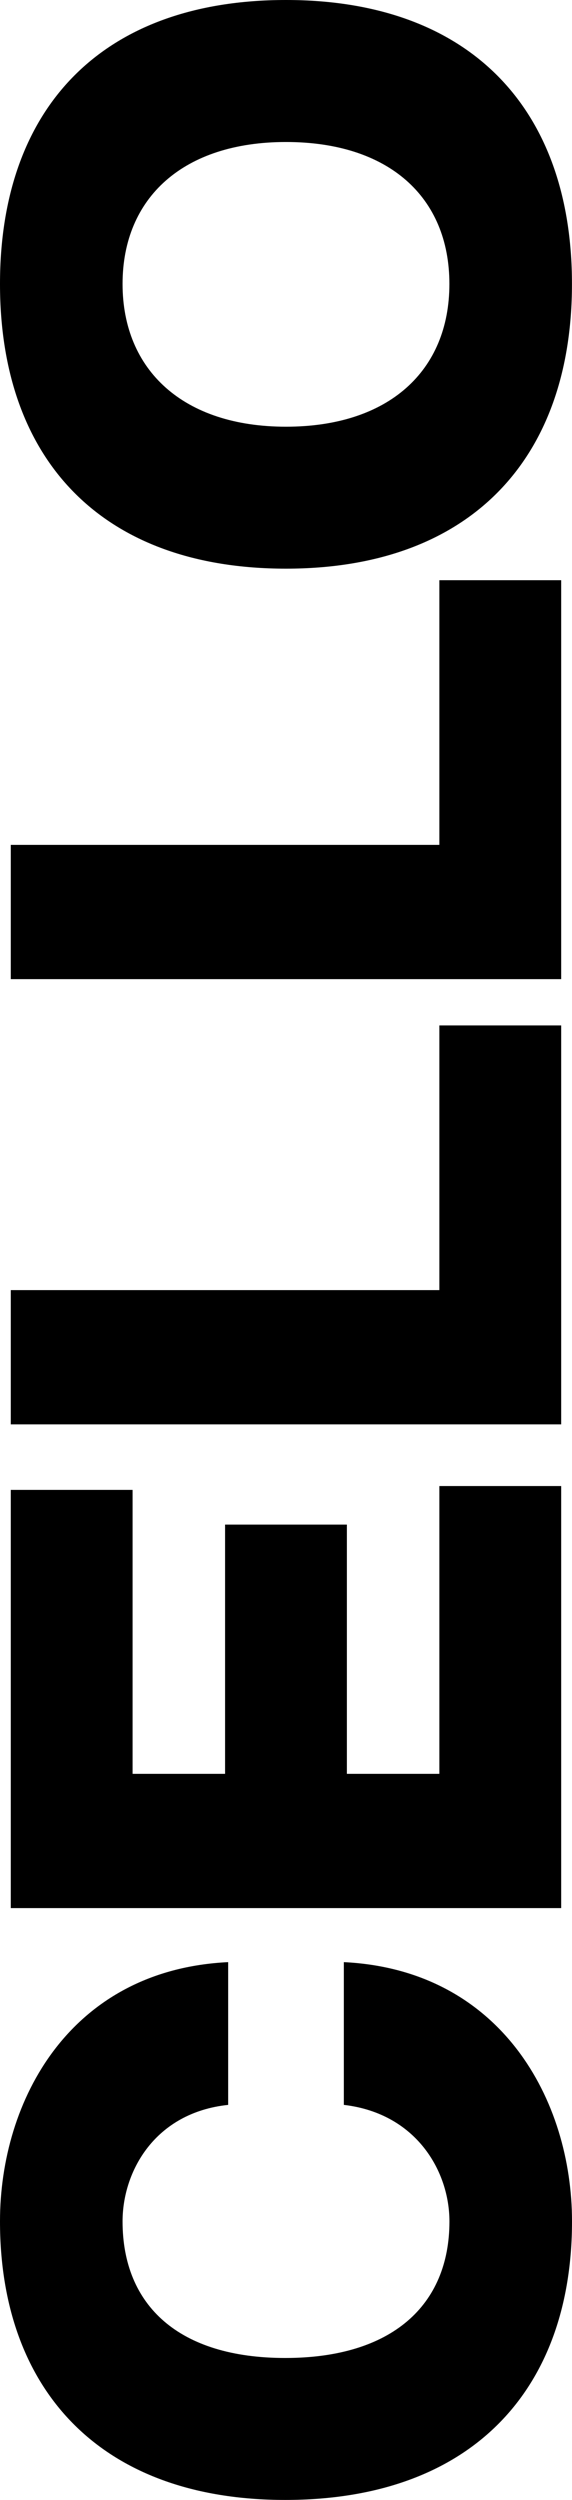 <?xml version="1.0" encoding="UTF-8"?><svg id="Layer_2" xmlns="http://www.w3.org/2000/svg" viewBox="0 0 122.09 533.08"><g id="Layer_1-2"><path d="M60.88,533.08c-39.65,0-60.88-23.69-60.88-59.4,0-25.83,14.97-53.64,48.7-55.28v30.44c-15.63,1.65-22.54,14.15-22.54,24.85,0,17.93,12.01,29.12,34.72,29.12s35.05-11.19,35.05-29.12c0-10.7-7.08-23.04-22.54-24.85v-30.44c33.56,1.65,48.7,29.45,48.7,55.28,0,35.7-21.23,59.4-61.21,59.4Z"/><path d="M119.78,406.88H2.3v-89.18h26v60.55h19.74v-53.15h26v53.15h19.74v-61.37h26v90Z"/><path d="M119.78,303.73H2.3v-28.63h91.48v-56.44h26v85.07Z"/><path d="M119.78,208.79H2.3v-28.63h91.48v-56.44h26v85.07Z"/><path d="M61.04,121.26C21.88,121.26,0,98.23,0,60.55S21.88,0,61.04,0s61.04,23.04,61.04,60.55-21.88,60.71-61.04,60.71ZM61.04,30.28c-21.88,0-34.88,11.85-34.88,30.27s13,30.44,34.88,30.44,34.88-11.85,34.88-30.44-13-30.27-34.88-30.27Z"/></g></svg>